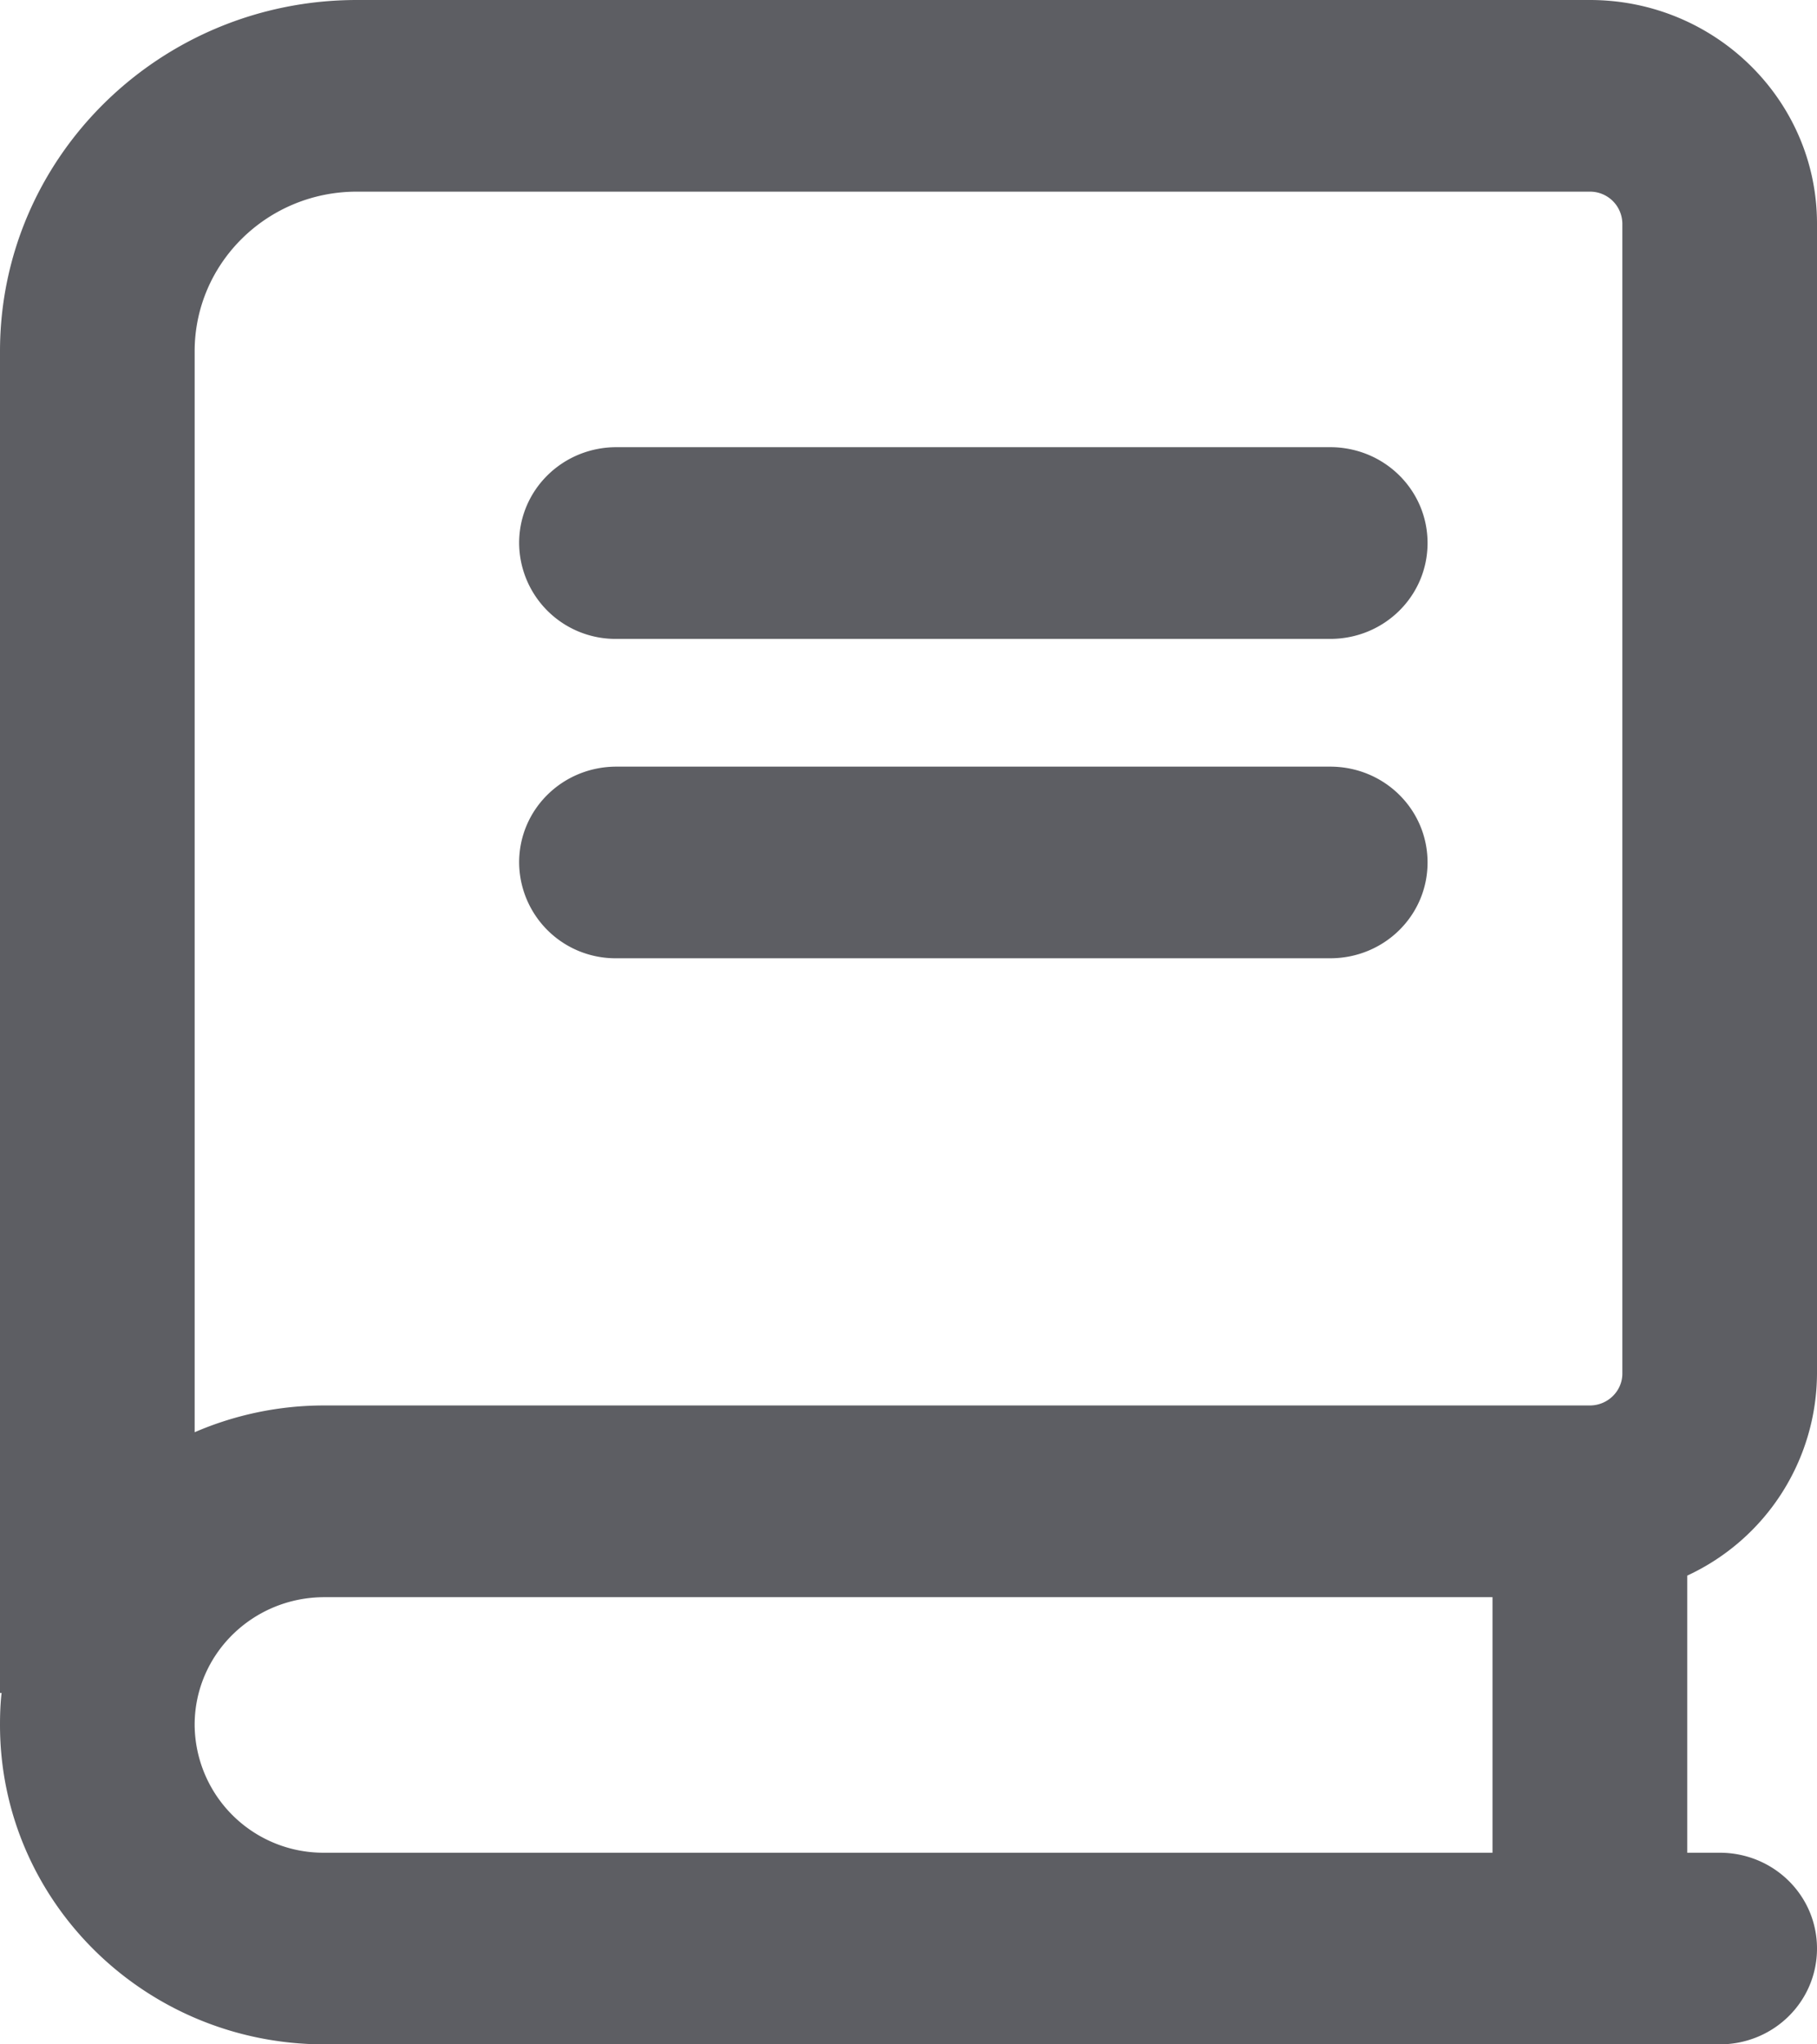 <svg xmlns="http://www.w3.org/2000/svg" width="24" height="27" fill="none"><g clip-path="url(#a)"><path fill="#5D5E63" d="M0 4.64C0 2.079 2.11 0 4.714 0H21c1.655 0 3 1.324 3 2.953v15.188a2.954 2.954 0 0 1-1.714 2.668v3.66h.428c.713 0 1.286.564 1.286 1.265 0 .702-.573 1.266-1.286 1.266H4.286C1.918 27 0 25.112 0 22.781c0-.142.005-.284.021-.422H0V4.641Zm4.286 16.454c-.948 0-1.715.754-1.715 1.687a1.7 1.7 0 0 0 1.715 1.688h15.428v-3.375H4.286ZM2.57 18.916a4.31 4.31 0 0 1 1.715-.354H21c.236 0 .429-.19.429-.421V2.953A.427.427 0 0 0 21 2.531H4.714c-1.184 0-2.143.944-2.143 2.11v14.275Zm5.572-13.01h9.428c.713 0 1.286.565 1.286 1.266 0 .701-.573 1.266-1.286 1.266H8.143a1.273 1.273 0 0 1-1.286-1.266c0-.701.573-1.266 1.286-1.266Zm0 4.219h9.428c.713 0 1.286.564 1.286 1.266 0 .701-.573 1.265-1.286 1.265H8.143a1.273 1.273 0 0 1-1.286-1.265c0-.702.573-1.266 1.286-1.266Z"/></g><defs><clipPath id="a"><path fill="#fff" d="M0 0h24v27H0z"/></clipPath></defs></svg>